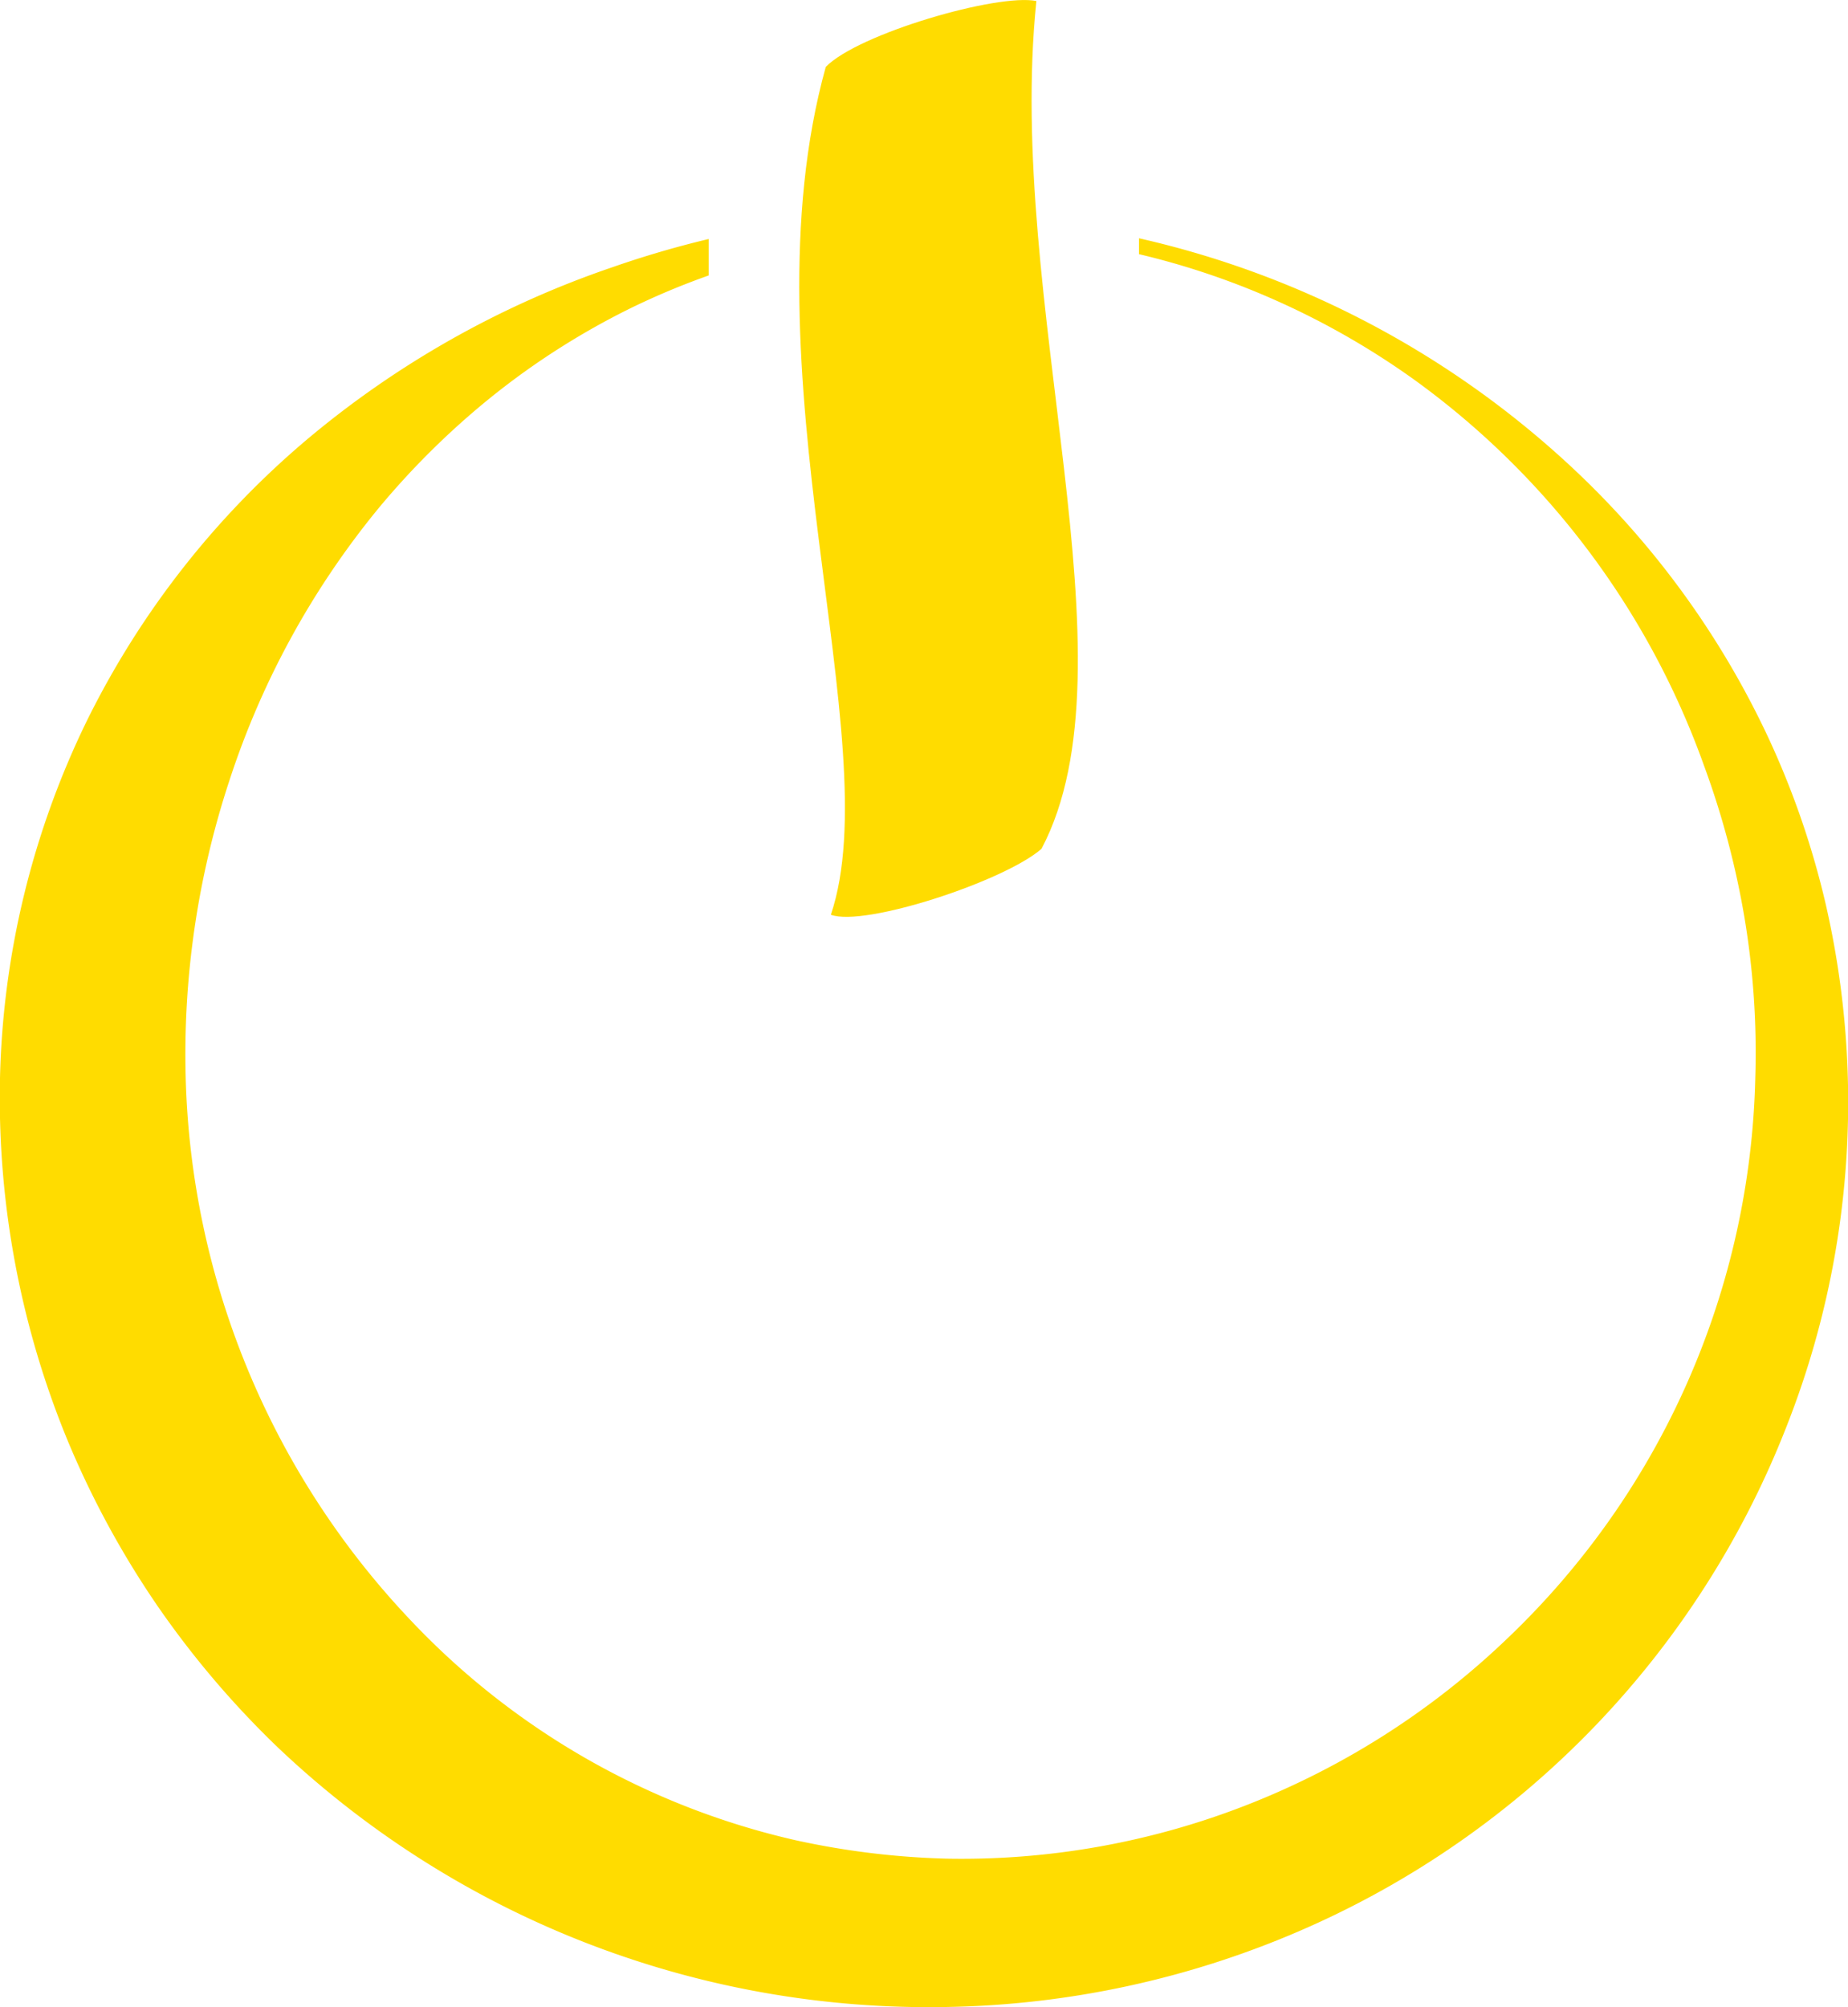<?xml version="1.0" encoding="UTF-8"?>
<svg xmlns="http://www.w3.org/2000/svg" viewBox="0 0 126.78 137.64">
  <defs>
    <style>.cls-1{fill:#ffdc00;}</style>
  </defs>
  <g id="Capa_2" data-name="Capa 2">
    <g id="reserva">
      <path class="cls-1" d="M57,62.73c4-11.84-6.1-37.43-.35-58.14C58.86,2.31,68.44-.47,71.1.07c-2.13,20.59,7.06,45.45.35,58.14C68.91,60.43,59.29,63.59,57,62.73Z"></path>
      <path class="cls-1" d="M125.25,62a58.42,58.42,0,0,0-3.91-11.36,60.23,60.23,0,0,0-14-19.05,64.38,64.38,0,0,0-29.2-15.25v1.09a53.07,53.07,0,0,1,9,3,54,54,0,0,1,9.87,5.6,55.81,55.81,0,0,1,19.89,26.47A58.09,58.09,0,0,1,119.69,63a56.08,56.08,0,0,1,.73,10.89,54.82,54.82,0,0,1-17,38.46,54.44,54.44,0,0,1-17.81,11.4A53.74,53.74,0,0,1,65,127.46a54.85,54.85,0,0,1-10.4-1.26A52.29,52.29,0,0,1,28,110.93a56.19,56.19,0,0,1-15.26-37,59.91,59.91,0,0,1,3-20.41A57.46,57.46,0,0,1,25.94,34.89a54.69,54.69,0,0,1,7.81-7.7,51.77,51.77,0,0,1,9.4-6,50.56,50.56,0,0,1,5.47-2.3v-2.5A67.57,67.57,0,0,0,42,18.33,65.19,65.19,0,0,0,21.13,30.08,59.91,59.91,0,0,0,5.94,49.47,58.89,58.89,0,0,0,0,73.93a61.61,61.61,0,0,0,4.7,25,62.52,62.52,0,0,0,6.12,11.22,63.23,63.23,0,0,0,8.26,9.7A64.86,64.86,0,0,0,65,137.63a63.73,63.73,0,0,0,24.22-5.24,62.4,62.4,0,0,0,33.36-34.61A60.61,60.61,0,0,0,125.25,62Z"></path>
    </g>
  </g>
</svg>
